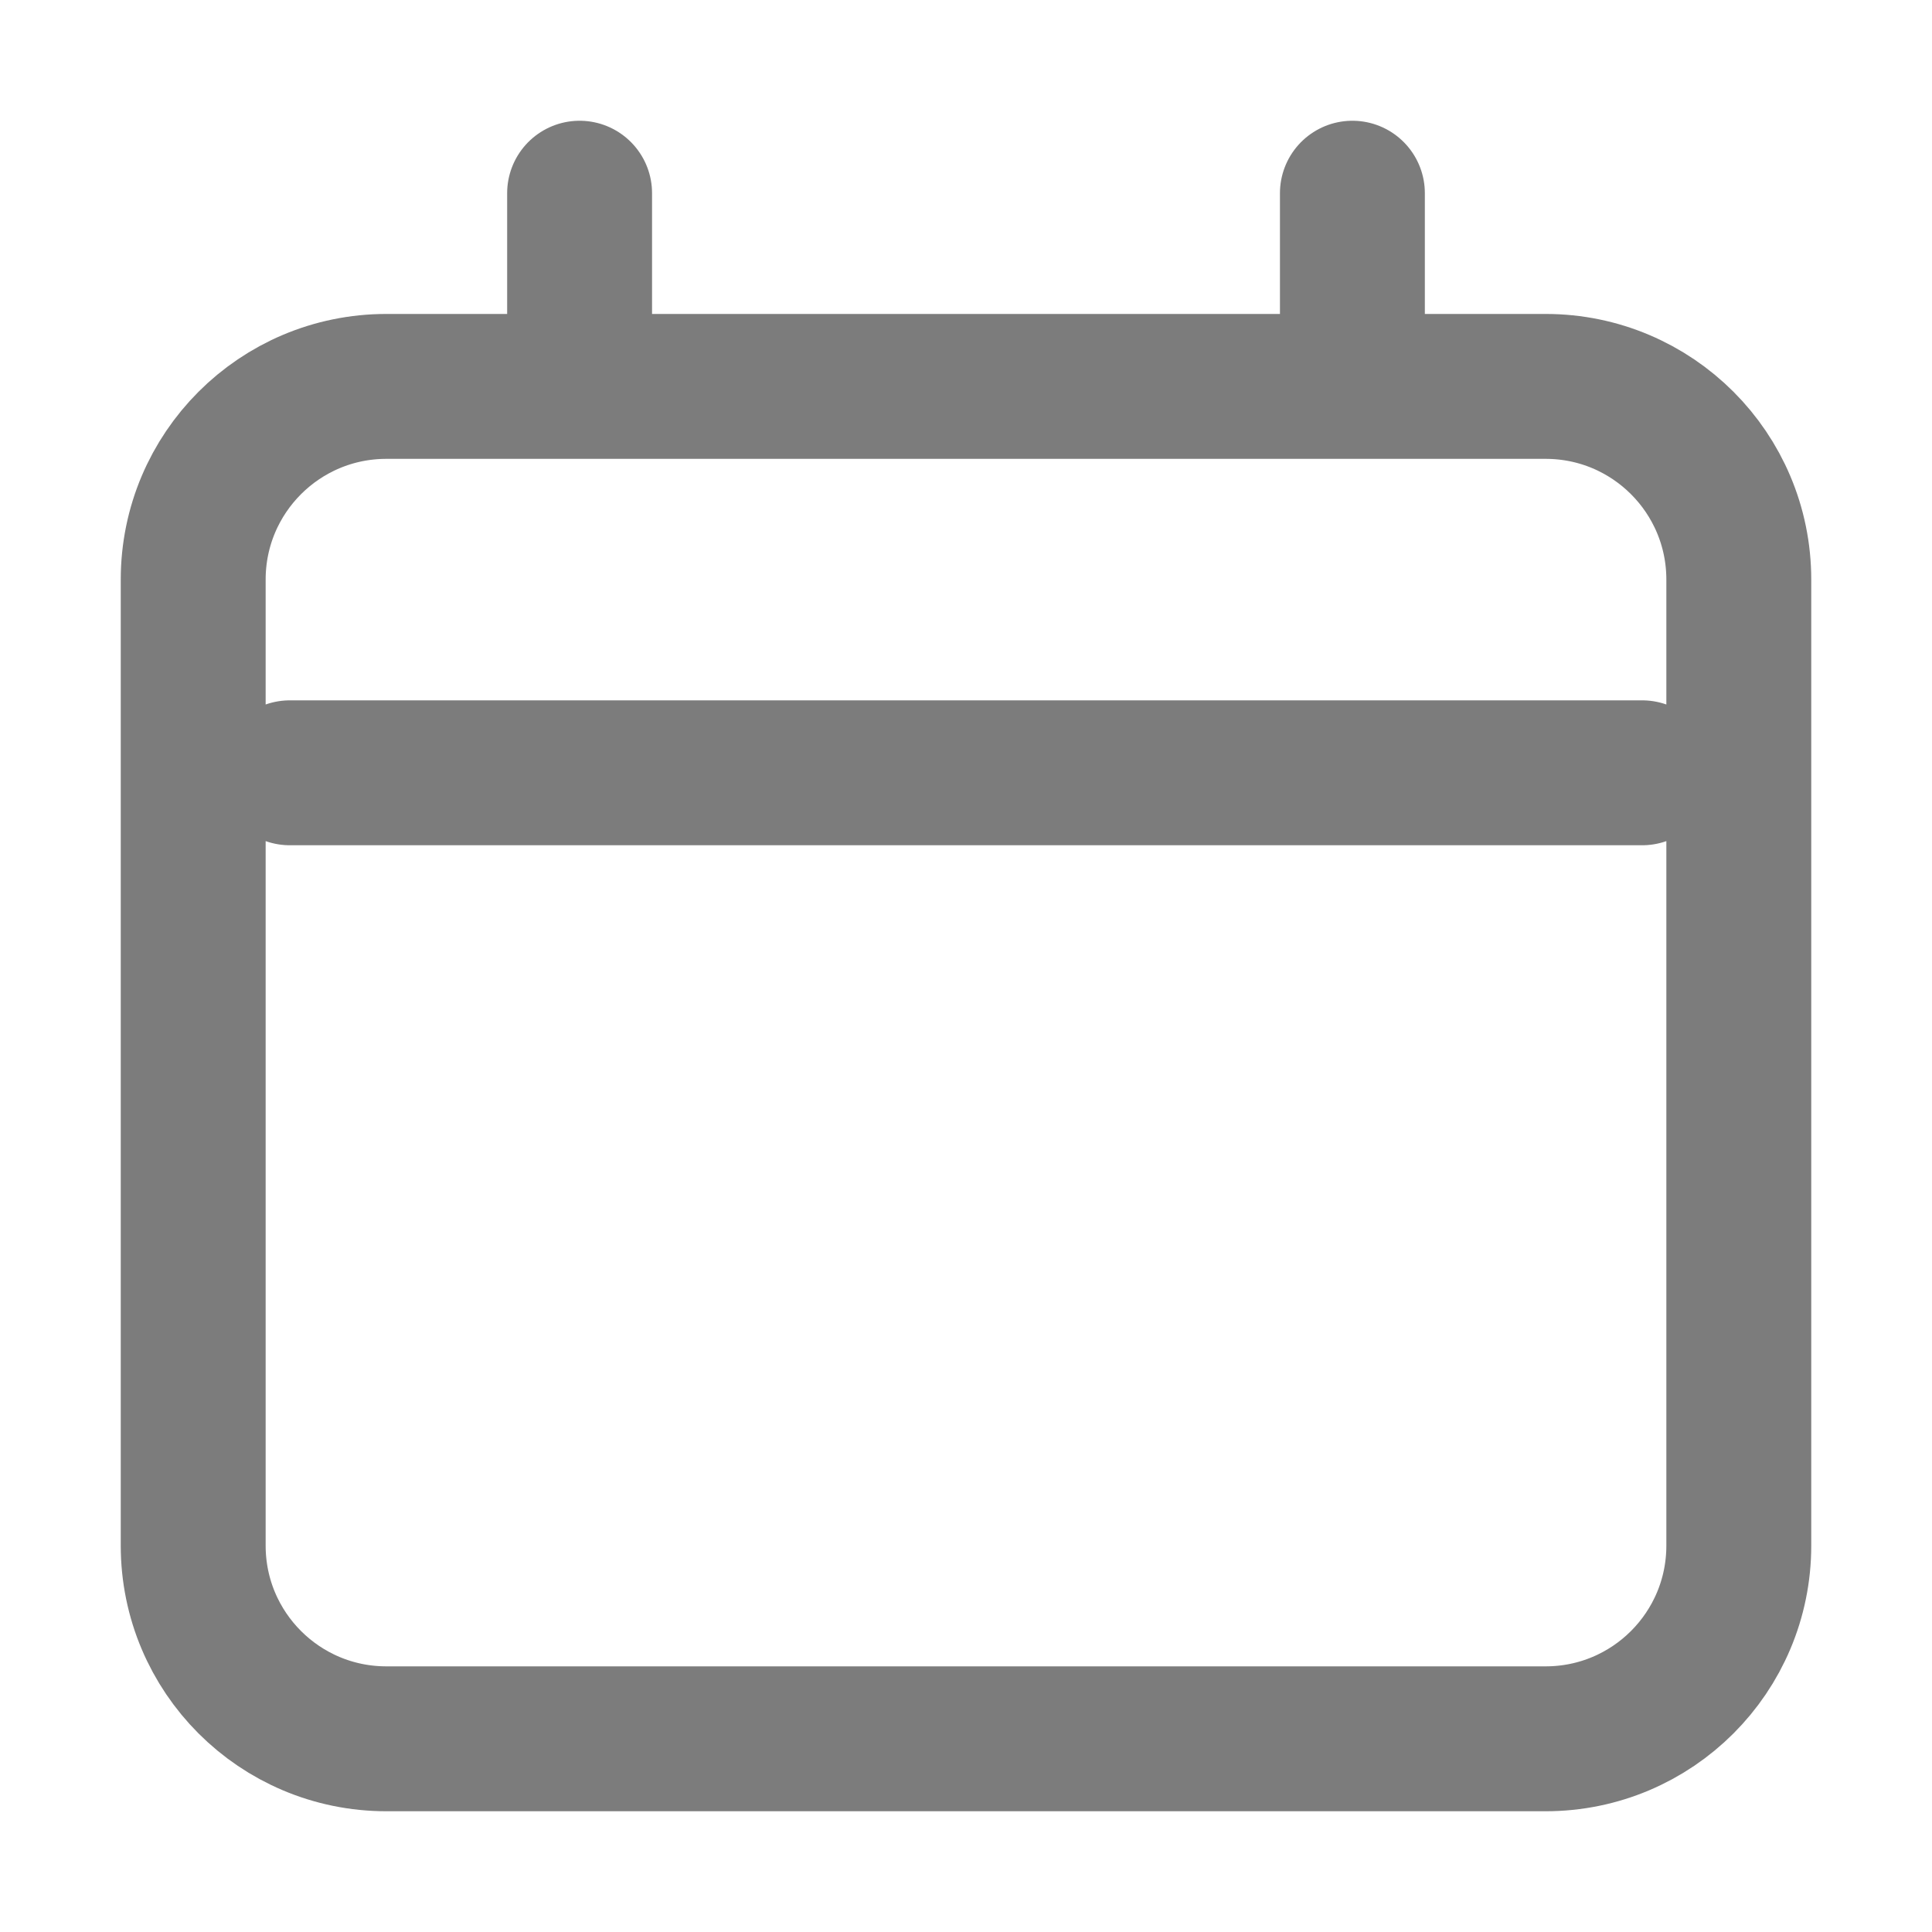 <svg width="20" height="20" viewBox="0 0 20 20" fill="none" xmlns="http://www.w3.org/2000/svg">
<path d="M6 2V4M14 2V4M3 8H17M4 4H16C17.105 4 18 4.895 18 6V16C18 17.105 17.105 18 16 18H4C2.895 18 2 17.105 2 16V6C2 4.895 2.895 4 4 4Z" stroke="#7c7c7c" stroke-width="1.5" stroke-linecap="round" stroke-linejoin="round"/>
</svg>
